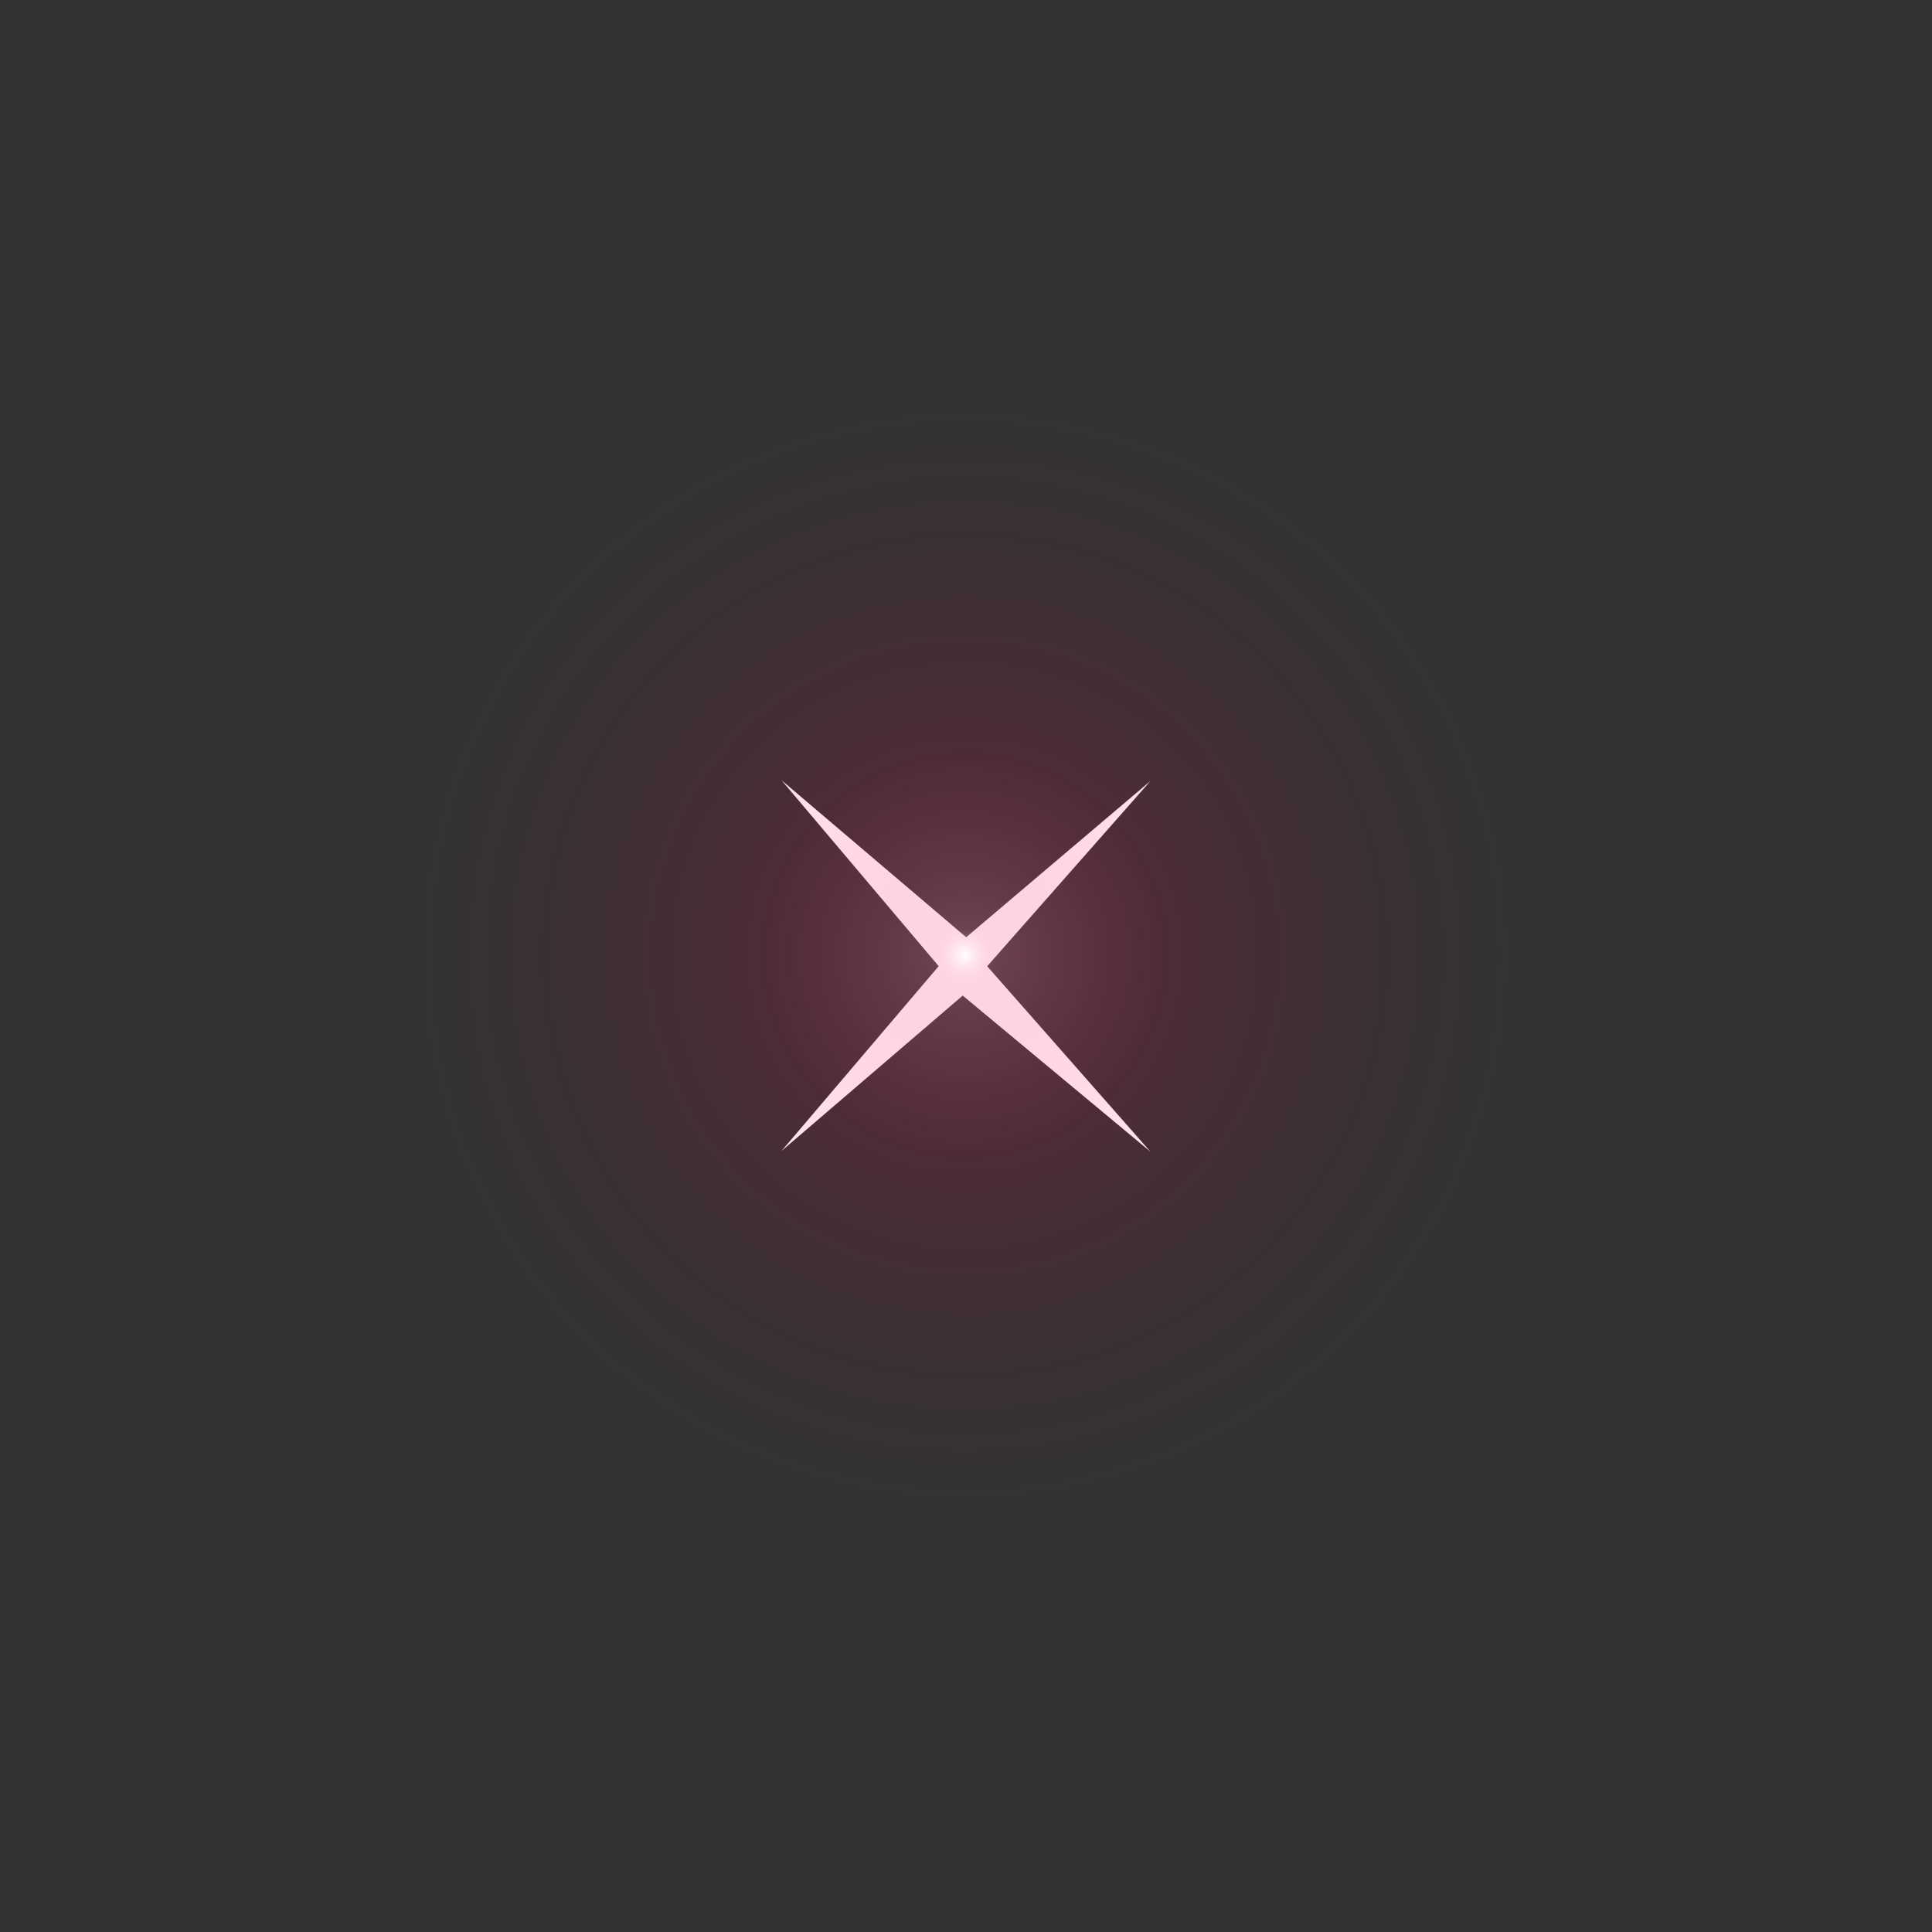 <svg width="80" height="80" viewBox="0 0 80 80" fill="none" xmlns="http://www.w3.org/2000/svg">
<rect x="0" y="0" width="80" height="80" fill="#333333" stroke="none"/>
<path d="M32.359 32.306L38.869 40.006L32.359 47.661L39.864 41.225L47.64 47.692L40.877 40.01L47.64 32.337L40.008 38.809L32.359 32.306Z" fill="white"/>
<path d="M48.847 17.927C60.84 22.886 66.581 36.59 61.67 48.535C56.758 60.48 43.055 66.143 31.061 61.183C19.068 56.224 13.327 42.52 18.238 30.575C23.15 18.63 36.853 12.967 48.847 17.927Z" fill="url(#paint0_radial_1_2147)" fill-opacity="0.5"/>
<defs>
<radialGradient id="paint0_radial_1_2147" cx="0" cy="0" r="1" gradientUnits="userSpaceOnUse" gradientTransform="translate(39.954 39.555) rotate(-67.65) scale(23.385 23.499)">
<stop stop-color="white"/>
<stop offset="0.048" stop-color="#FF6996" stop-opacity="0.564"/>
<stop offset="0.355" stop-color="#FF004D" stop-opacity="0.26"/>
<stop offset="1" stop-color="#990037" stop-opacity="0"/>
</radialGradient>
</defs>
</svg>
